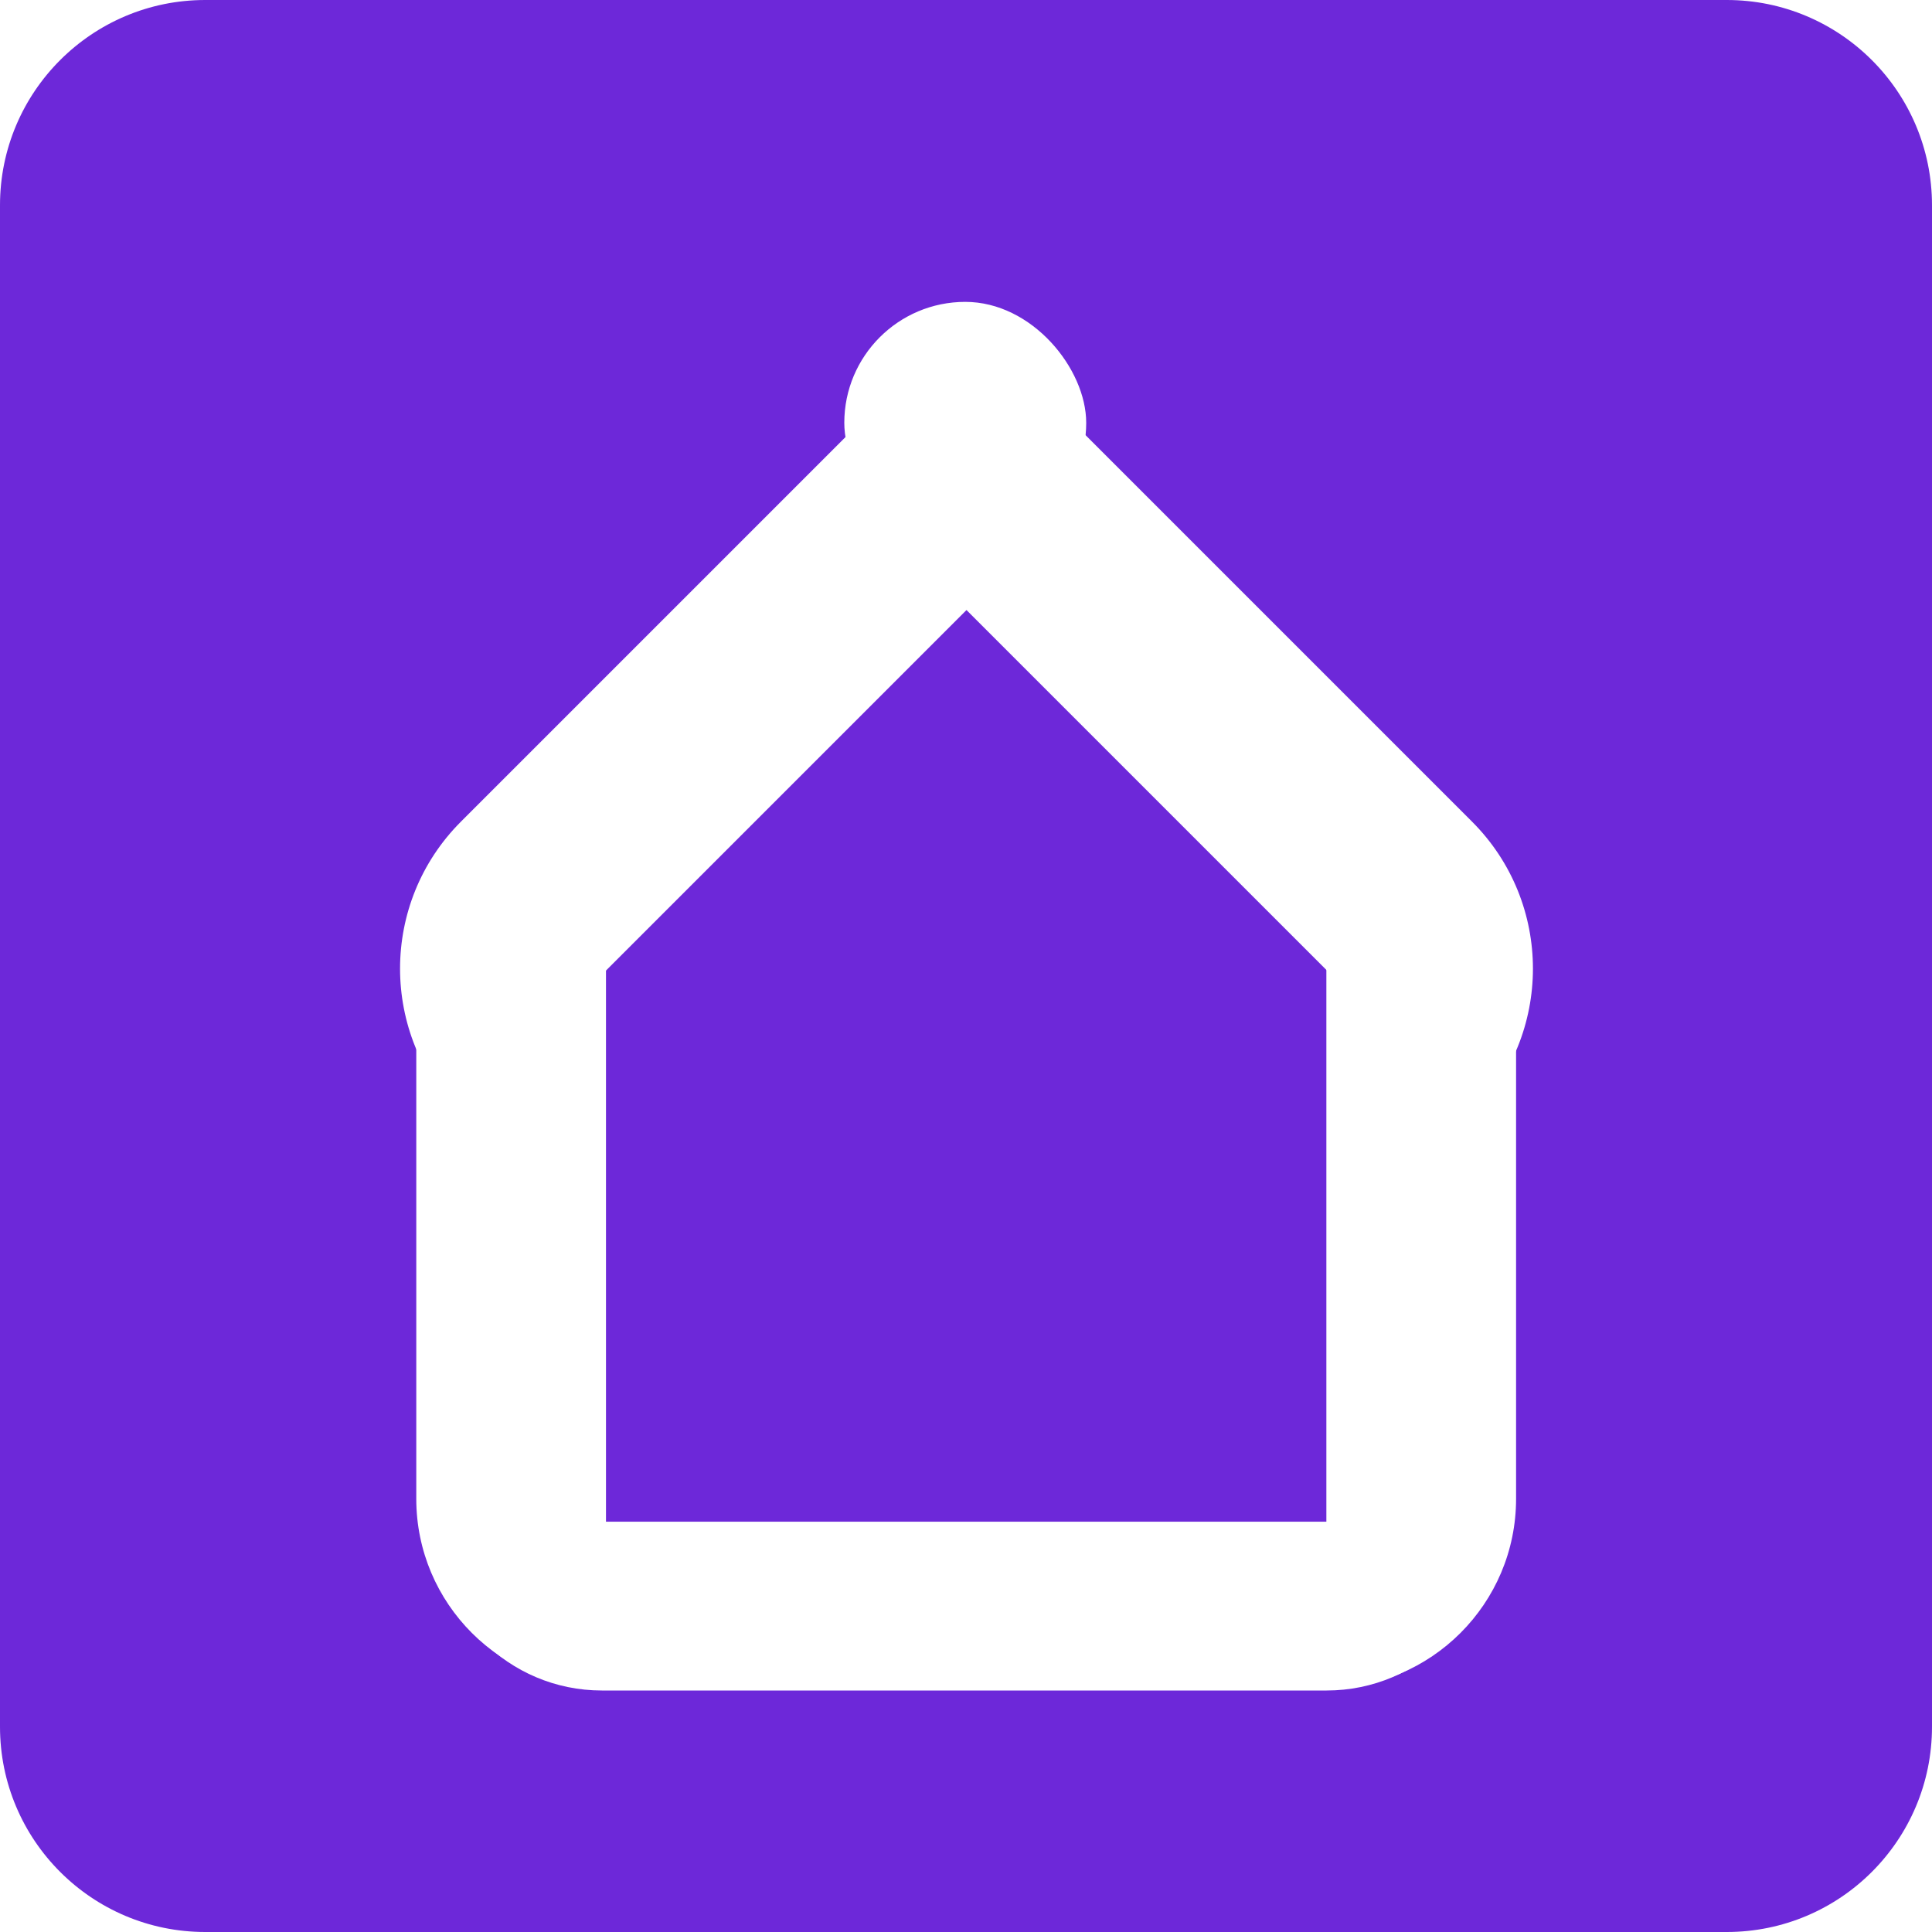 <svg width="160" height="160" viewBox="0 0 160 160" fill="none" xmlns="http://www.w3.org/2000/svg">
<path d="M-6.10352e-05 17C-6.10352e-05 7.611 7.611 0 17 0H143C152.389 0 160 7.611 160 17V143C160 152.389 152.389 160 143 160H17C7.611 160 -6.10352e-05 152.389 -6.10352e-05 143V17Z" fill="#6D28D9"/>
<g filter="url(#filter0_d_392_290)">
<path d="M35.867 122.022C35.867 129.742 42.125 136 49.844 136H109.867C117.586 136 123.844 129.742 123.844 122.022V122.022L35.867 122.022V122.022Z" fill="white"/>
</g>
<g filter="url(#filter1_d_392_290)">
<path d="M50.185 135.834C41.508 135.834 34.474 128.8 34.474 120.122V71.029H48.185C49.289 71.029 50.185 71.924 50.185 73.029V135.834V135.834Z" fill="white"/>
</g>
<g filter="url(#filter2_d_392_290)">
<path d="M109.844 135.834C118.521 135.834 125.555 128.8 125.555 120.123L125.555 71.029H111.844C110.739 71.029 109.844 71.924 109.844 73.029L109.844 135.834V135.834Z" fill="white"/>
</g>
<g filter="url(#filter3_d_392_290)">
<path d="M38.172 88.39C31.45 81.668 31.45 70.768 38.172 64.046L71.824 30.394L82.582 41.152C83.363 41.933 83.363 43.199 82.582 43.98L38.172 88.39V88.39Z" fill="white"/>
</g>
<g filter="url(#filter4_d_392_290)">
<path d="M121.909 88.39C128.632 81.668 128.632 70.768 121.909 64.046L88.257 30.394L76.085 42.566L121.909 88.39V88.39Z" fill="white"/>
</g>
<rect x="69.921" y="25" width="20.034" height="20.034" rx="10.017" fill="white"/>
<defs>
<filter id="filter0_d_392_290" x="31.867" y="122.022" width="95.978" height="21.978" filterUnits="userSpaceOnUse" color-interpolation-filters="sRGB">
<feFlood flood-opacity="0" result="BackgroundImageFix"/>
<feColorMatrix in="SourceAlpha" type="matrix" values="0 0 0 0 0 0 0 0 0 0 0 0 0 0 0 0 0 0 127 0" result="hardAlpha"/>
<feOffset dy="4"/>
<feGaussianBlur stdDeviation="2"/>
<feComposite in2="hardAlpha" operator="out"/>
<feColorMatrix type="matrix" values="0 0 0 0 0 0 0 0 0 0 0 0 0 0 0 0 0 0 0.25 0"/>
<feBlend mode="normal" in2="BackgroundImageFix" result="effect1_dropShadow_392_290"/>
<feBlend mode="normal" in="SourceGraphic" in2="effect1_dropShadow_392_290" result="shape"/>
</filter>
<filter id="filter1_d_392_290" x="30.474" y="71.029" width="23.711" height="72.805" filterUnits="userSpaceOnUse" color-interpolation-filters="sRGB">
<feFlood flood-opacity="0" result="BackgroundImageFix"/>
<feColorMatrix in="SourceAlpha" type="matrix" values="0 0 0 0 0 0 0 0 0 0 0 0 0 0 0 0 0 0 127 0" result="hardAlpha"/>
<feOffset dy="4"/>
<feGaussianBlur stdDeviation="2"/>
<feComposite in2="hardAlpha" operator="out"/>
<feColorMatrix type="matrix" values="0 0 0 0 0 0 0 0 0 0 0 0 0 0 0 0 0 0 0.25 0"/>
<feBlend mode="normal" in2="BackgroundImageFix" result="effect1_dropShadow_392_290"/>
<feBlend mode="normal" in="SourceGraphic" in2="effect1_dropShadow_392_290" result="shape"/>
</filter>
<filter id="filter2_d_392_290" x="105.844" y="71.029" width="23.711" height="72.805" filterUnits="userSpaceOnUse" color-interpolation-filters="sRGB">
<feFlood flood-opacity="0" result="BackgroundImageFix"/>
<feColorMatrix in="SourceAlpha" type="matrix" values="0 0 0 0 0 0 0 0 0 0 0 0 0 0 0 0 0 0 127 0" result="hardAlpha"/>
<feOffset dy="4"/>
<feGaussianBlur stdDeviation="2"/>
<feComposite in2="hardAlpha" operator="out"/>
<feColorMatrix type="matrix" values="0 0 0 0 0 0 0 0 0 0 0 0 0 0 0 0 0 0 0.25 0"/>
<feBlend mode="normal" in2="BackgroundImageFix" result="effect1_dropShadow_392_290"/>
<feBlend mode="normal" in="SourceGraphic" in2="effect1_dropShadow_392_290" result="shape"/>
</filter>
<filter id="filter3_d_392_290" x="29.13" y="30.394" width="58.038" height="65.996" filterUnits="userSpaceOnUse" color-interpolation-filters="sRGB">
<feFlood flood-opacity="0" result="BackgroundImageFix"/>
<feColorMatrix in="SourceAlpha" type="matrix" values="0 0 0 0 0 0 0 0 0 0 0 0 0 0 0 0 0 0 127 0" result="hardAlpha"/>
<feOffset dy="4"/>
<feGaussianBlur stdDeviation="2"/>
<feComposite in2="hardAlpha" operator="out"/>
<feColorMatrix type="matrix" values="0 0 0 0 0 0 0 0 0 0 0 0 0 0 0 0 0 0 0.25 0"/>
<feBlend mode="normal" in2="BackgroundImageFix" result="effect1_dropShadow_392_290"/>
<feBlend mode="normal" in="SourceGraphic" in2="effect1_dropShadow_392_290" result="shape"/>
</filter>
<filter id="filter4_d_392_290" x="72.085" y="30.394" width="58.866" height="65.996" filterUnits="userSpaceOnUse" color-interpolation-filters="sRGB">
<feFlood flood-opacity="0" result="BackgroundImageFix"/>
<feColorMatrix in="SourceAlpha" type="matrix" values="0 0 0 0 0 0 0 0 0 0 0 0 0 0 0 0 0 0 127 0" result="hardAlpha"/>
<feOffset dy="4"/>
<feGaussianBlur stdDeviation="2"/>
<feComposite in2="hardAlpha" operator="out"/>
<feColorMatrix type="matrix" values="0 0 0 0 0 0 0 0 0 0 0 0 0 0 0 0 0 0 0.25 0"/>
<feBlend mode="normal" in2="BackgroundImageFix" result="effect1_dropShadow_392_290"/>
<feBlend mode="normal" in="SourceGraphic" in2="effect1_dropShadow_392_290" result="shape"/>
</filter>
</defs>
</svg>
